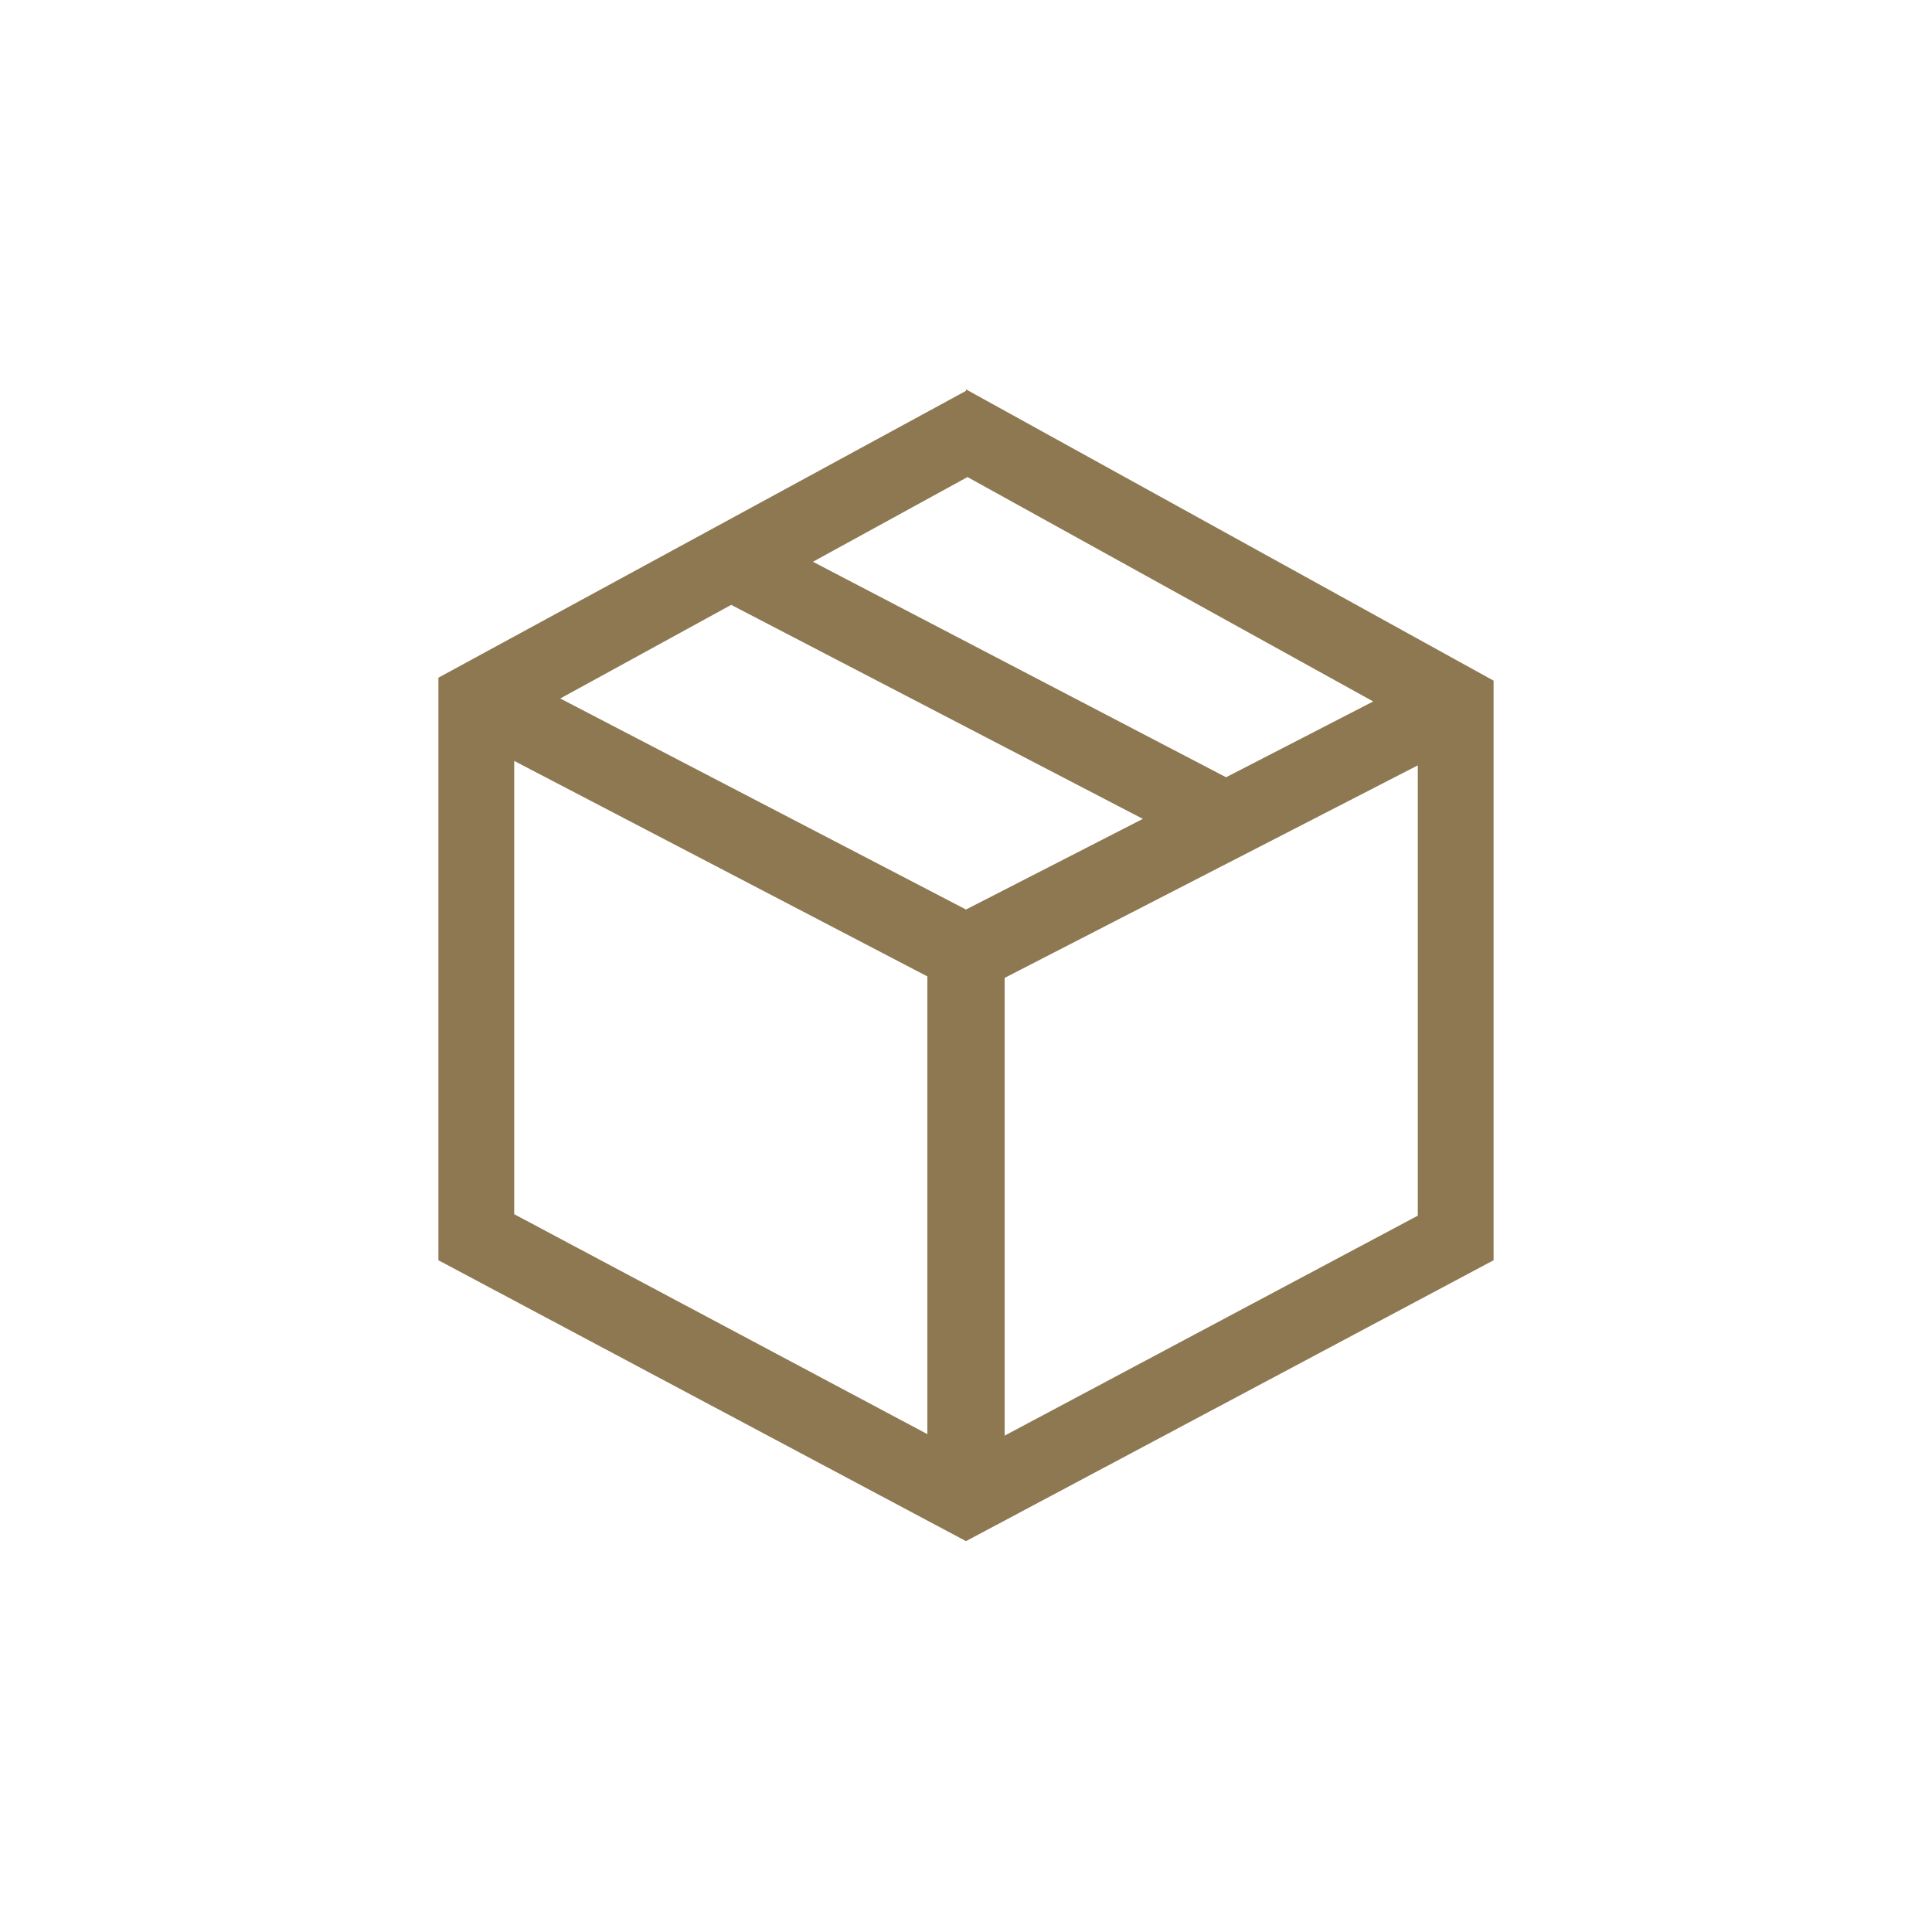 <?xml version="1.0" encoding="UTF-8"?>
<svg xmlns="http://www.w3.org/2000/svg" version="1.1" viewBox="0 0 130 130">
  <path fill="#8d7851" d="M65,26.3l-35.5,19.3v39.2l35.5,18.9,35.5-18.9v-39l-35.5-19.6ZM82.5,52.3l-27.8-14.5,10.4-5.7,27.3,15.1-9.9,5.1ZM49.2,40.7l27.7,14.4-11.9,6.1-27.3-14.2,11.5-6.3ZM67.6,96.6v-30.8l27.8-14.3v30.3l-27.8,14.8ZM62.4,65.7v30.8l-27.8-14.8v-30.5l27.8,14.5Z"/>
</svg>